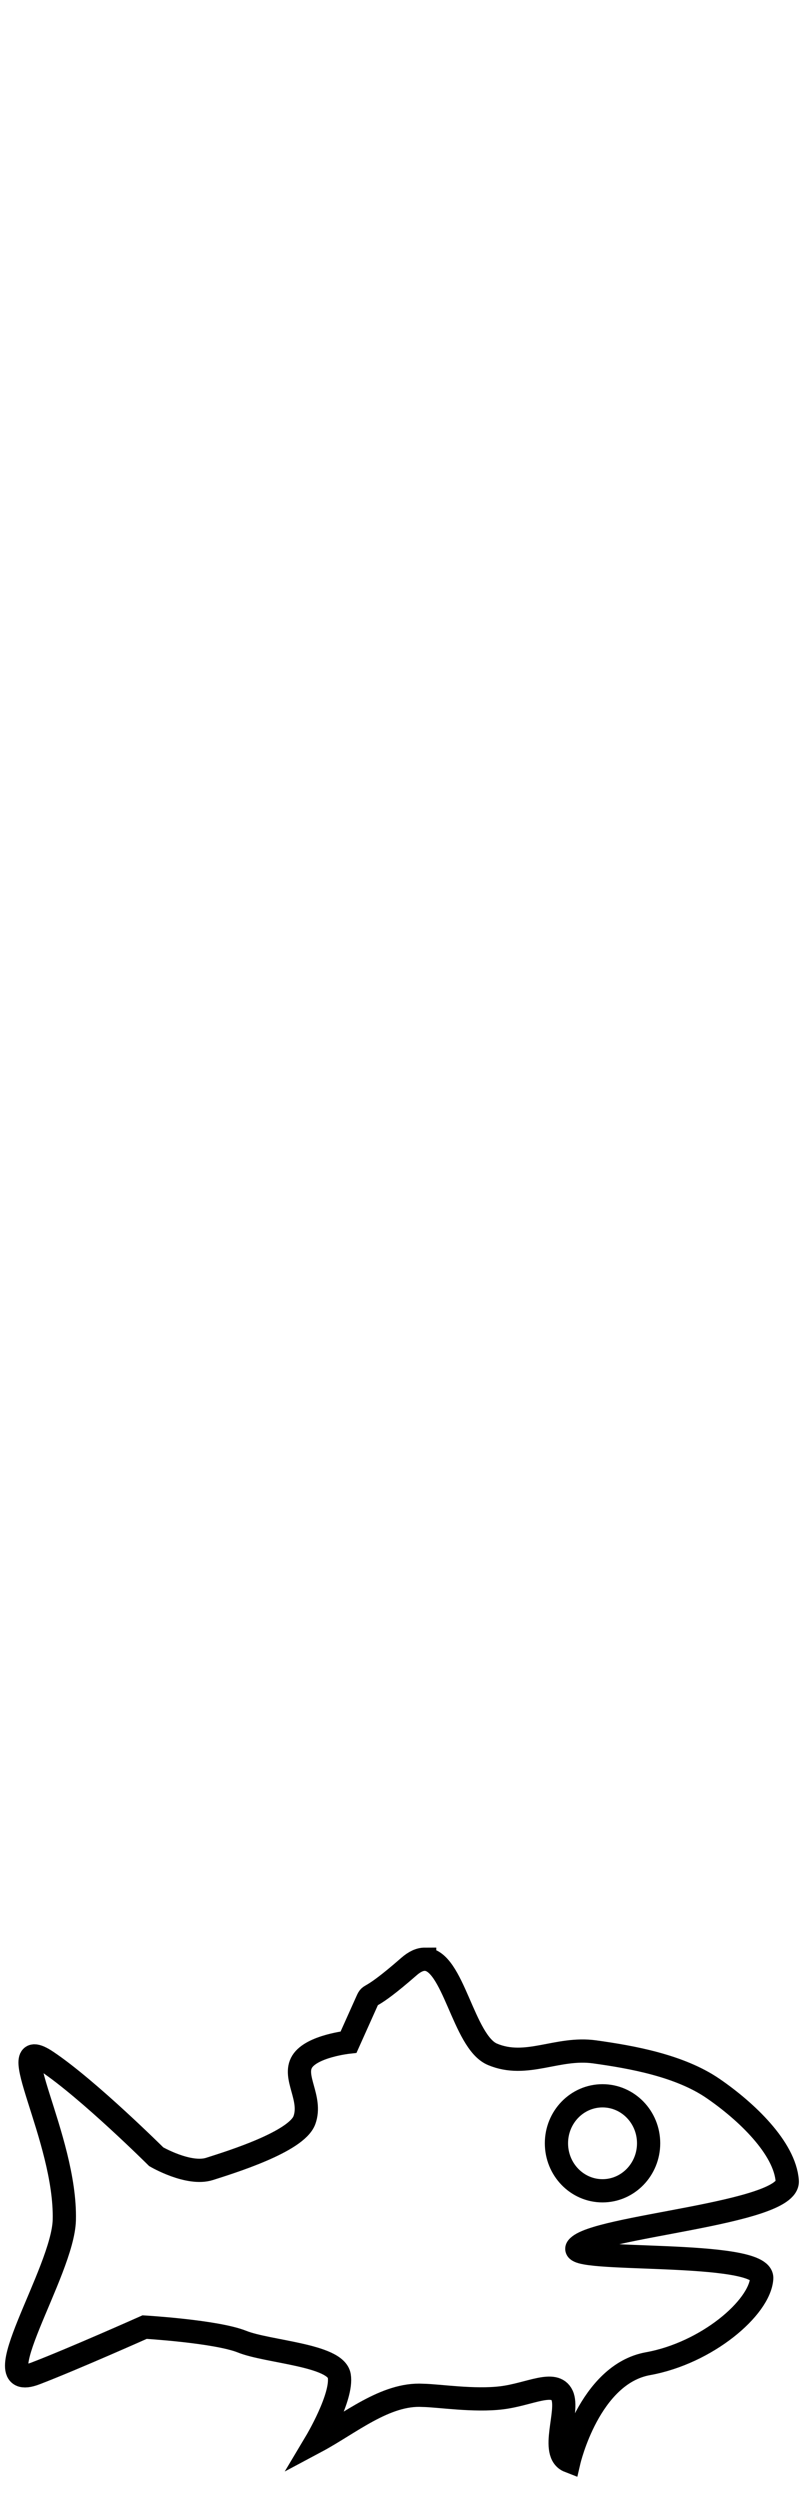 <?xml version="1.0"?>
<svg xmlns="http://www.w3.org/2000/svg" width="303" height="936" viewBox="0 0 303 936">
  <path stroke-width="8.702" stroke="#000" fill="none" d="M159.057 733.558c-1.759.003-3.71.842-5.91 2.765-15.648 13.68-14.169 9.488-15.641 12.77l-6.954 15.505s-13.802 1.48-17.389 7.295c-3.586 5.814 3.794 13.74.862 21.883-2.933 8.142-27.65 15.765-35.518 18.285-7.868 2.52-19.998-4.557-19.998-4.557s-25.313-25.167-40.857-35.611c-17.767-11.938 7.2 28.487 6.432 59.314-.487 19.503-31.408 65.336-10.776 57.425 14.011-5.373 40.857-17.34 40.857-17.34s26.867 1.593 36.513 5.46c9.646 3.866 35.076 4.945 36.391 12.796 1.315 7.852-8.688 24.621-8.688 24.621 12.525-6.678 25.915-18.148 39.983-17.325 5.942.091 19.15 2.203 29.56.917s19.836-6.832 22.595-.917c2.758 5.914-4.738 21.772 2.609 24.62 0 0 7.558-32.507 29.56-36.471 22-3.965 41.861-20.88 42.603-31.93.743-11.049-73.64-5.707-69.045-11.583 6.247-7.99 79.512-12.536 78.608-24.903-.905-12.366-15.349-26.105-27.825-34.652-12.476-8.547-30.383-11.746-44.34-13.686-13.957-1.94-25.483 6.287-38.248.917-10.97-4.615-14.638-35.642-25.385-35.597v-.001zm66.606 51.132c9.532 0 17.267 7.954 17.267 17.777s-7.735 17.792-17.267 17.792-17.255-7.968-17.255-17.792c0-9.823 7.723-17.777 17.255-17.777z" fill-opacity="0"/>
</svg>

